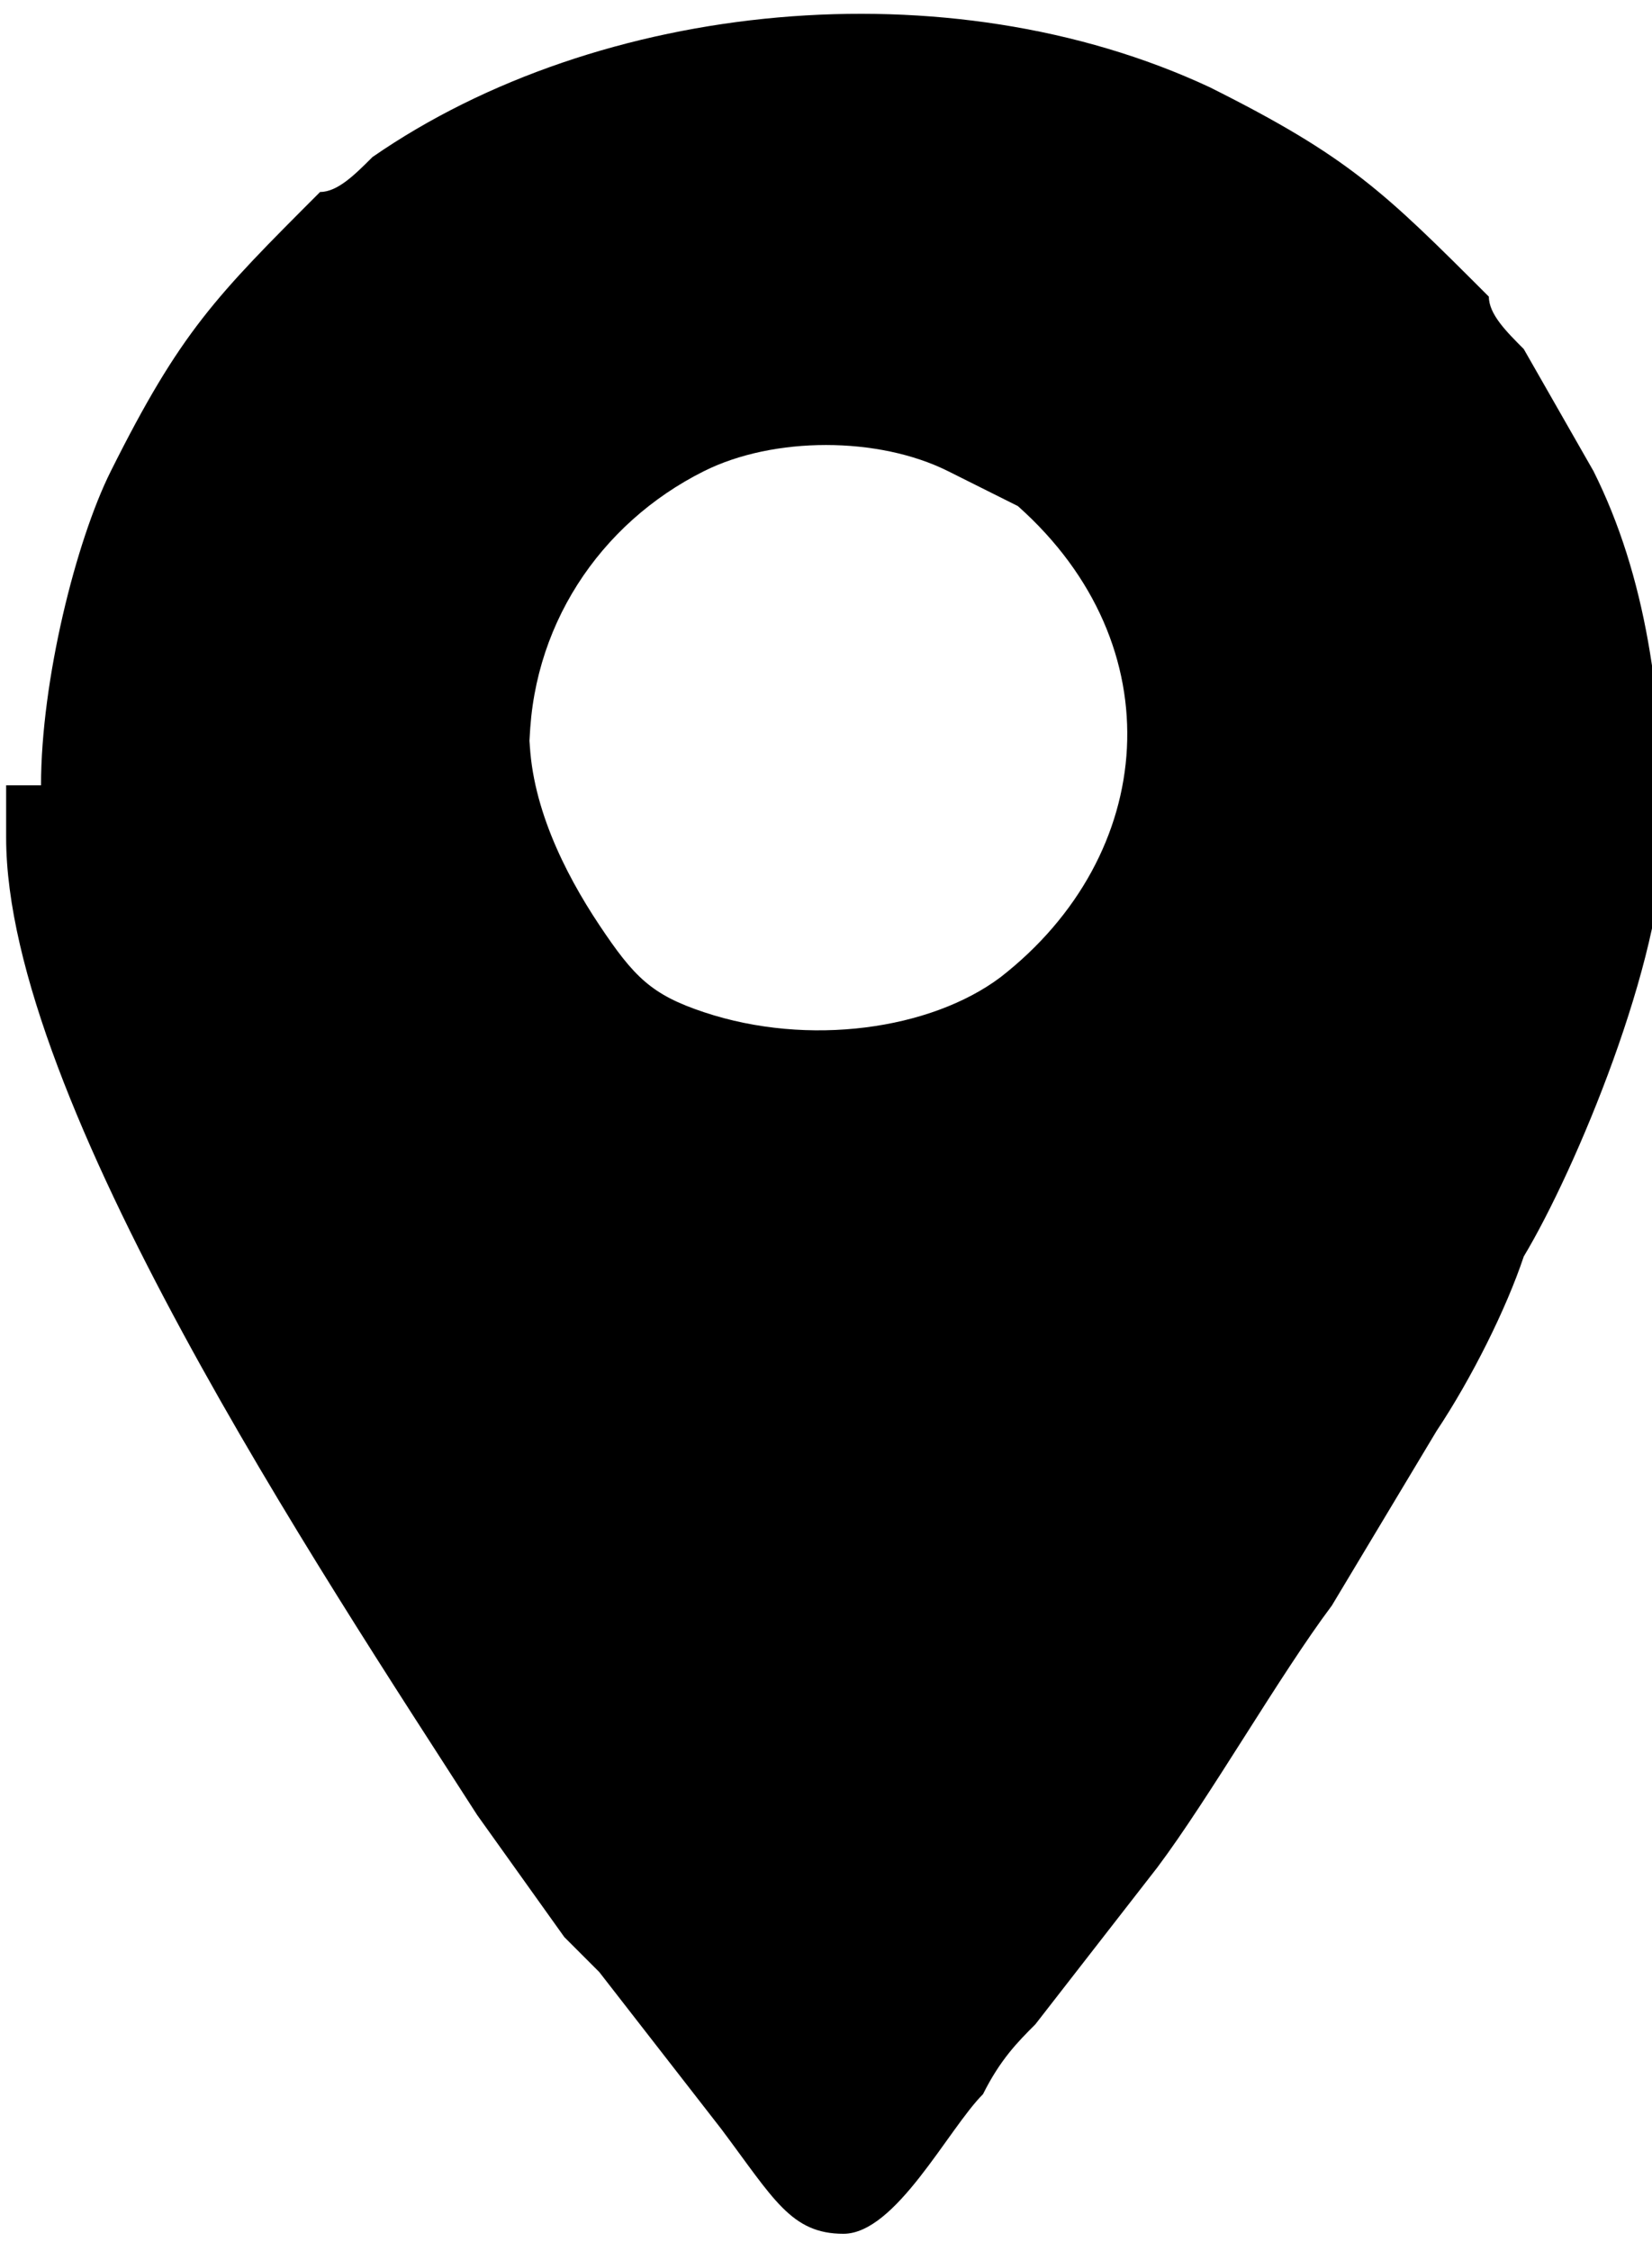 <?xml version="1.0" encoding="UTF-8"?>
<!DOCTYPE svg PUBLIC "-//W3C//DTD SVG 1.1//EN" "http://www.w3.org/Graphics/SVG/1.1/DTD/svg11.dtd">
<!-- Creator: CorelDRAW -->
<svg xmlns="http://www.w3.org/2000/svg" xml:space="preserve" width="0.486in" height="0.662in" version="1.1" style="shape-rendering:geometricPrecision; text-rendering:geometricPrecision; image-rendering:optimizeQuality; fill-rule:evenodd; clip-rule:evenodd"
viewBox="0 0 0.94 1.29"
 xmlns:xlink="http://www.w3.org/1999/xlink"
 xmlns:xodm="http://www.corel.com/coreldraw/odm/2003">
 <defs>
  <style type="text/css">
   <![CDATA[
    .fil0 {fill:black}
   ]]>
  </style>
 </defs>
 <g id="Layer_x0020_1">
  <path class="fil0" d="M0.3 0.43c0,-0.07 0.04,-0.13 0.1,-0.16 0.04,-0.02 0.1,-0.02 0.14,0 0.02,0.01 0.02,0.01 0.04,0.02 0.09,0.08 0.08,0.2 -0.01,0.27 -0.04,0.03 -0.11,0.04 -0.17,0.02 -0.03,-0.01 -0.04,-0.02 -0.06,-0.05 -0.02,-0.03 -0.04,-0.07 -0.04,-0.11zm-0.3 0.02l0 0.03c0,0.15 0.18,0.42 0.27,0.56l0.05 0.07c0.01,0.01 0.01,0.01 0.02,0.02l0.07 0.09c0.03,0.04 0.04,0.06 0.07,0.06 0.03,0 0.06,-0.06 0.08,-0.08 0.01,-0.02 0.02,-0.03 0.03,-0.04l0.07 -0.09c0.03,-0.04 0.07,-0.11 0.1,-0.15l0.06 -0.1c0.02,-0.03 0.04,-0.07 0.05,-0.1 0.03,-0.05 0.08,-0.17 0.08,-0.24 0,-0.08 -0.01,-0.15 -0.04,-0.21l-0.04 -0.07c-0.01,-0.01 -0.02,-0.02 -0.02,-0.03 -0.06,-0.06 -0.08,-0.08 -0.16,-0.12 -0.15,-0.07 -0.35,-0.05 -0.48,0.04 -0.01,0.01 -0.02,0.02 -0.03,0.02 -0.06,0.06 -0.08,0.08 -0.12,0.16 -0.02,0.04 -0.04,0.12 -0.04,0.18z"/>
 </g>
</svg>
